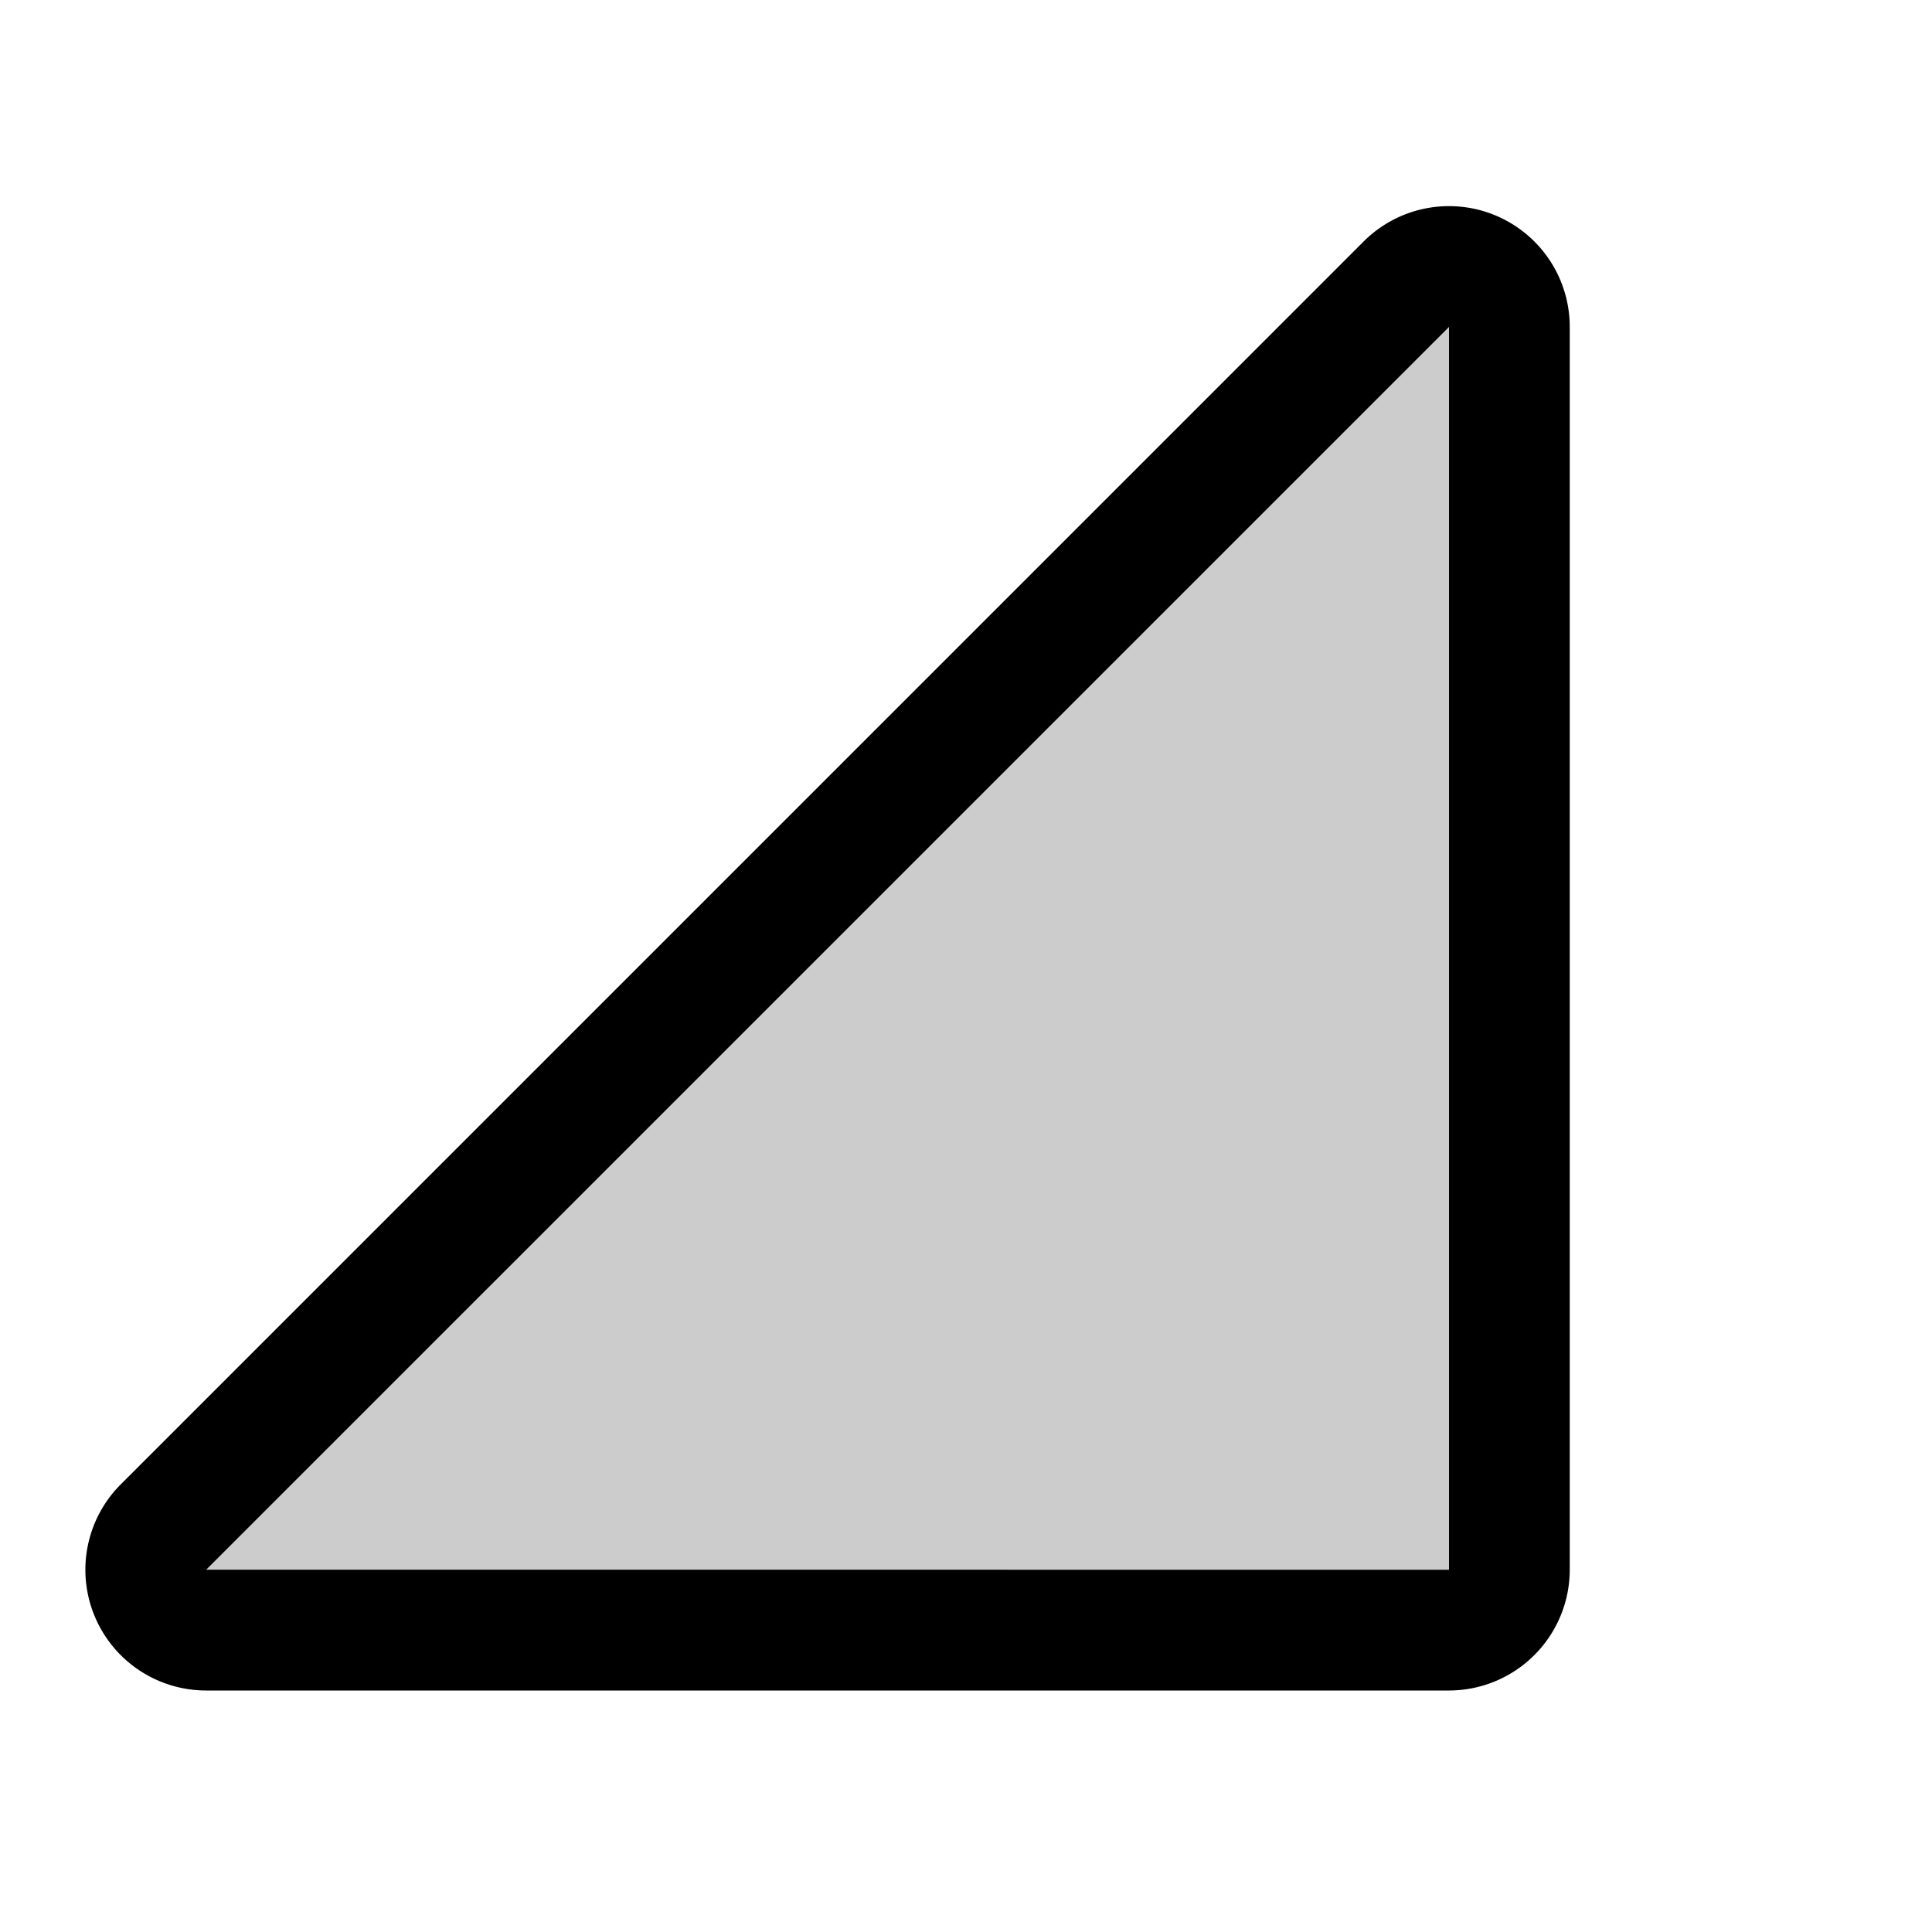 <?xml version="1.0" encoding="utf-8"?><!-- Скачано с сайта svg4.ru / Downloaded from svg4.ru -->
<svg fill="#000000" width="800px" height="800px" viewBox="0 0 256 256" id="Flat" xmlns="http://www.w3.org/2000/svg">
  <g opacity="0.2">
    <path d="M200,43.314V208a8,8,0,0,1-8,8H27.314a8,8,0,0,1-5.657-13.657l164.686-164.686A8,8,0,0,1,200,43.314Z"/>
  </g>
  <path d="M192,224H27.313a15.999,15.999,0,0,1-11.312-27.314l164.685-164.686A16,16,0,0,1,208,43.314V208A16.018,16.018,0,0,1,192,224ZM27.318,207.995,192,208V43.32L27.314,208Z"/>
</svg>